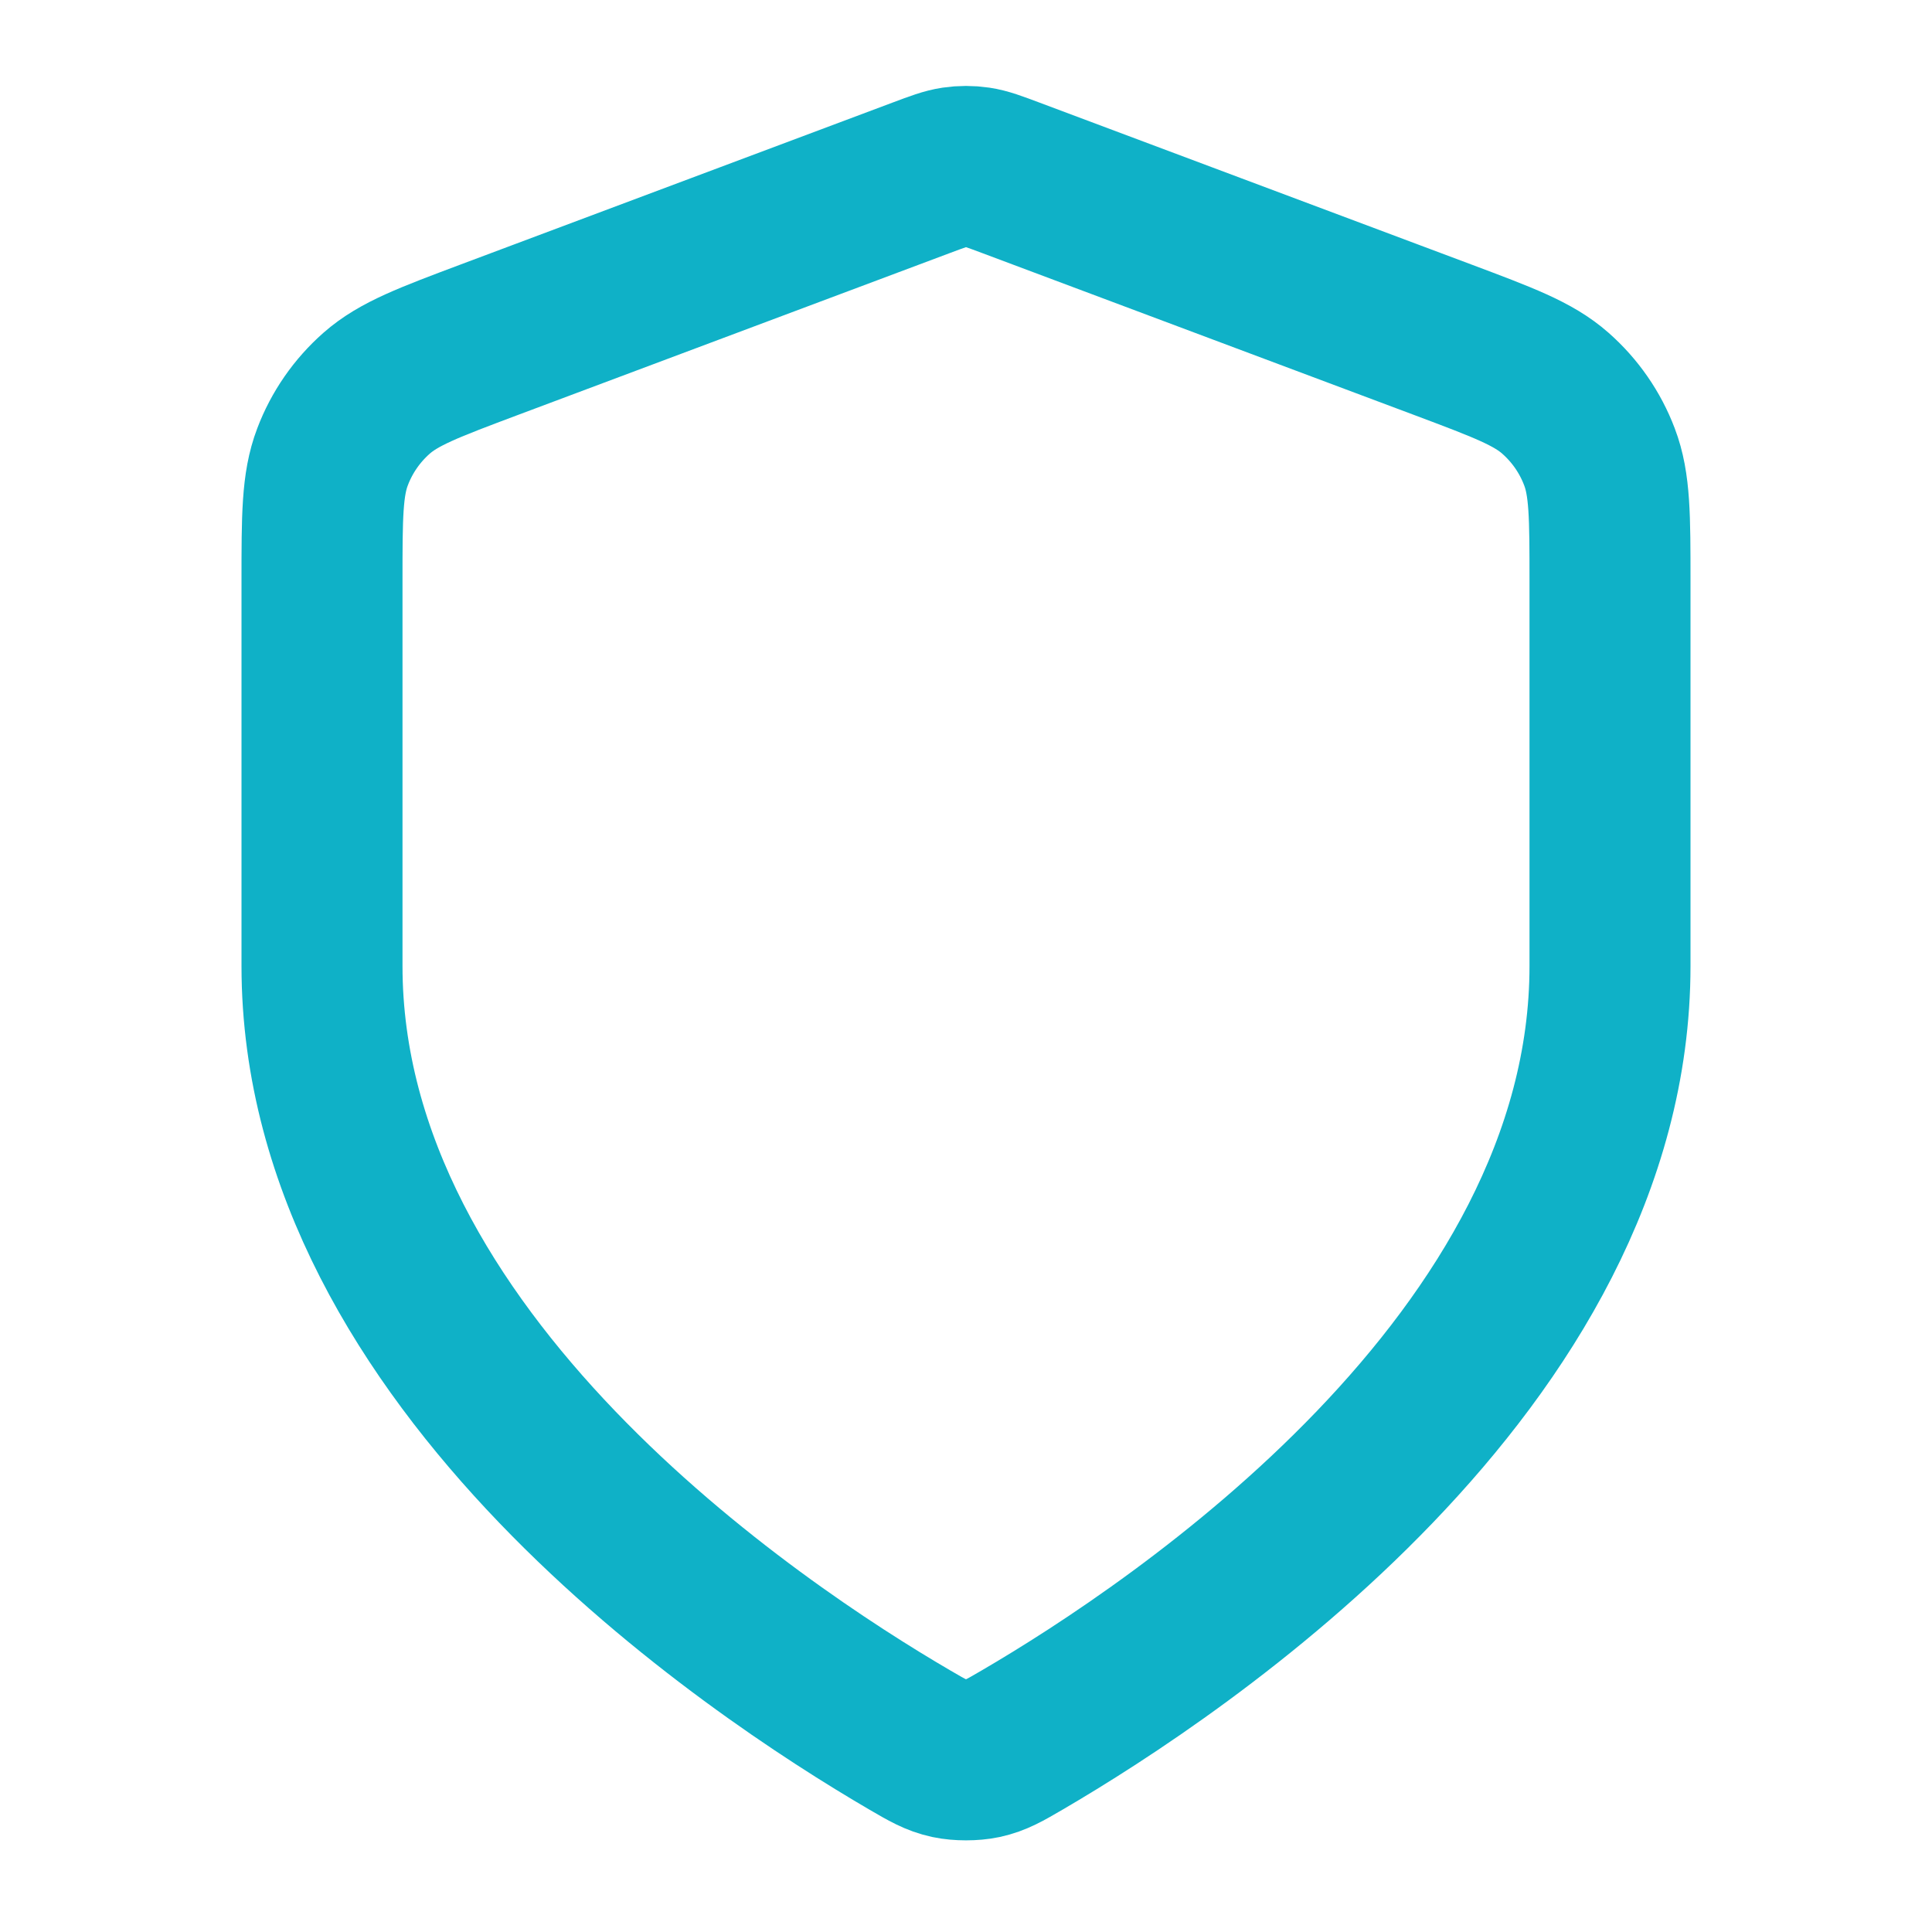 <svg xmlns="http://www.w3.org/2000/svg" width="24" height="24" viewBox="0 0 24 24" fill="none"><g id="shield-01"><path id="Icon" d="M11.302 21.615C11.523 21.744 11.634 21.808 11.79 21.842C11.912 21.868 12.088 21.868 12.21 21.842C12.366 21.808 12.477 21.744 12.698 21.615C14.646 20.478 20 16.908 20 12V7.217C20 6.418 20 6.018 19.869 5.675C19.754 5.371 19.566 5.1 19.322 4.885C19.047 4.642 18.672 4.502 17.924 4.221L12.562 2.211C12.354 2.133 12.25 2.094 12.143 2.078C12.048 2.064 11.952 2.064 11.857 2.078C11.75 2.094 11.646 2.133 11.438 2.211L6.076 4.221C5.328 4.502 4.954 4.642 4.678 4.885C4.434 5.1 4.246 5.371 4.131 5.675C4 6.018 4 6.418 4 7.217V12C4 16.908 9.354 20.478 11.302 21.615Z" stroke="#0FB1C7" stroke-width="2" stroke-linecap="round" stroke-linejoin="round"></path></g></svg>